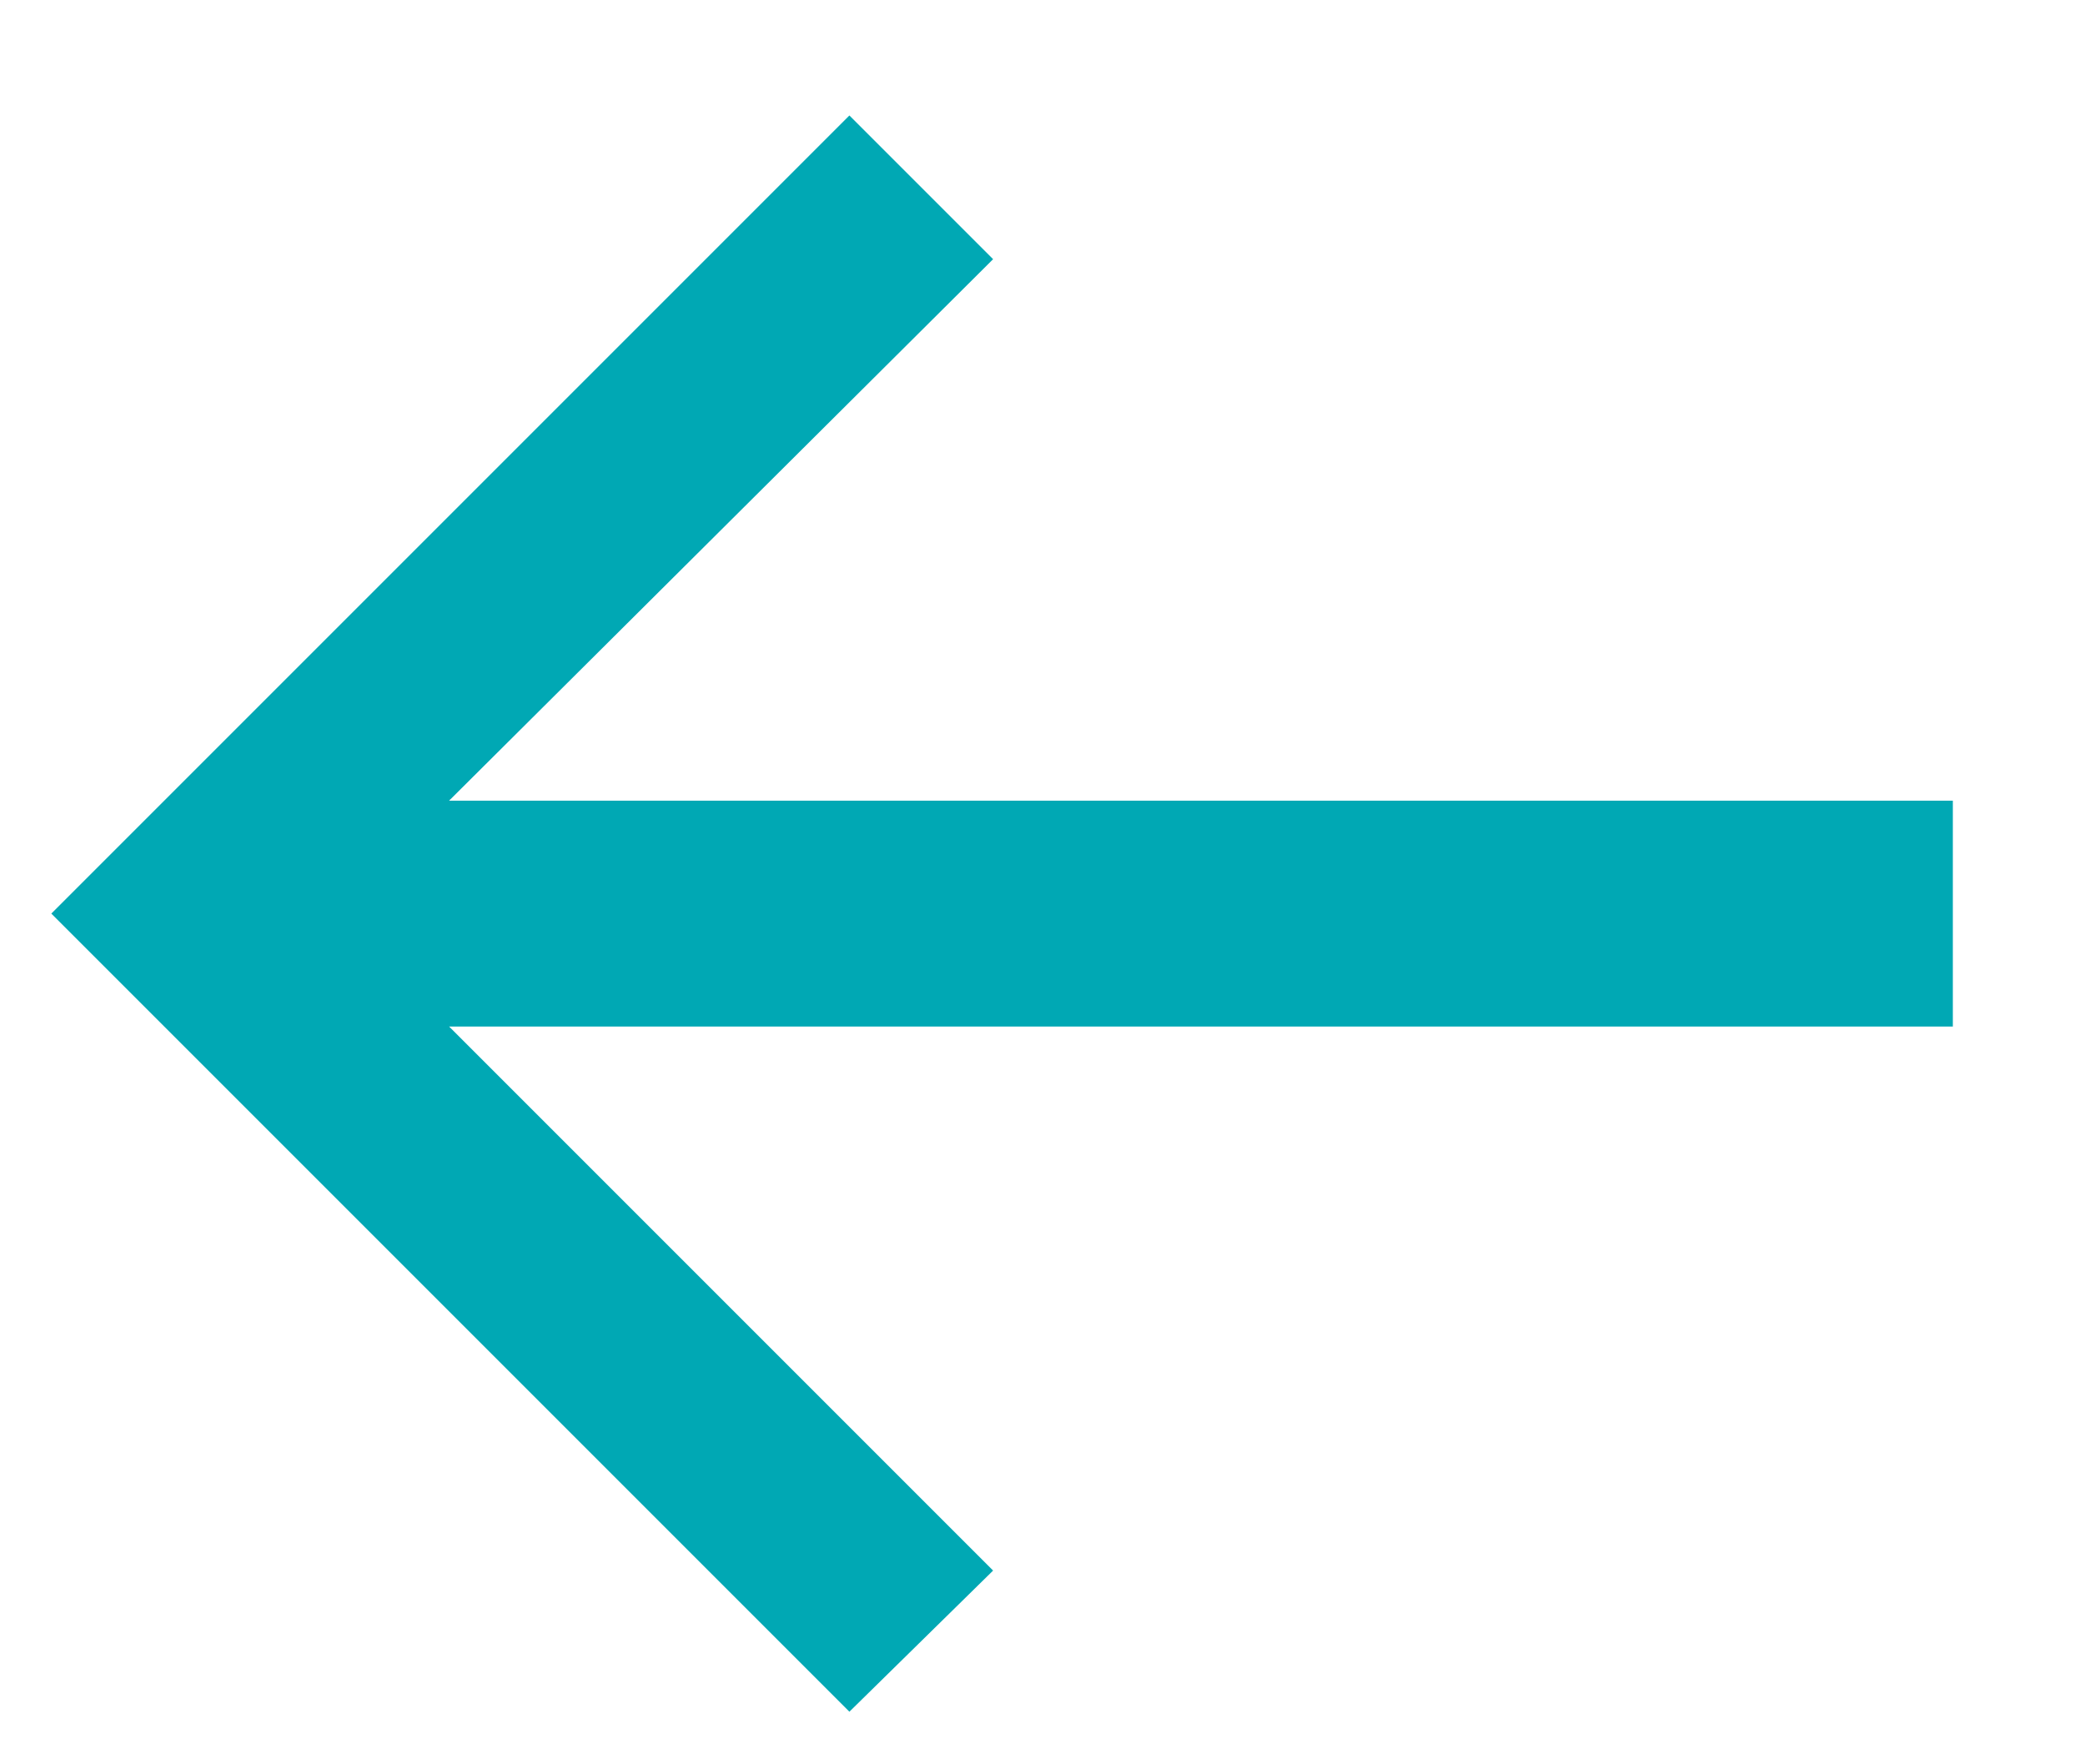 <?xml version="1.0" encoding="UTF-8"?> <svg xmlns="http://www.w3.org/2000/svg" width="13" height="11" viewBox="0 0 13 11" fill="none"> <path d="M12.176 6.4V4.992H2.8L6.192 1.616L5.296 0.72L0.32 5.696L5.296 10.672L6.192 9.792L2.8 6.4H12.176Z" fill="#00A8B4"></path> </svg> 